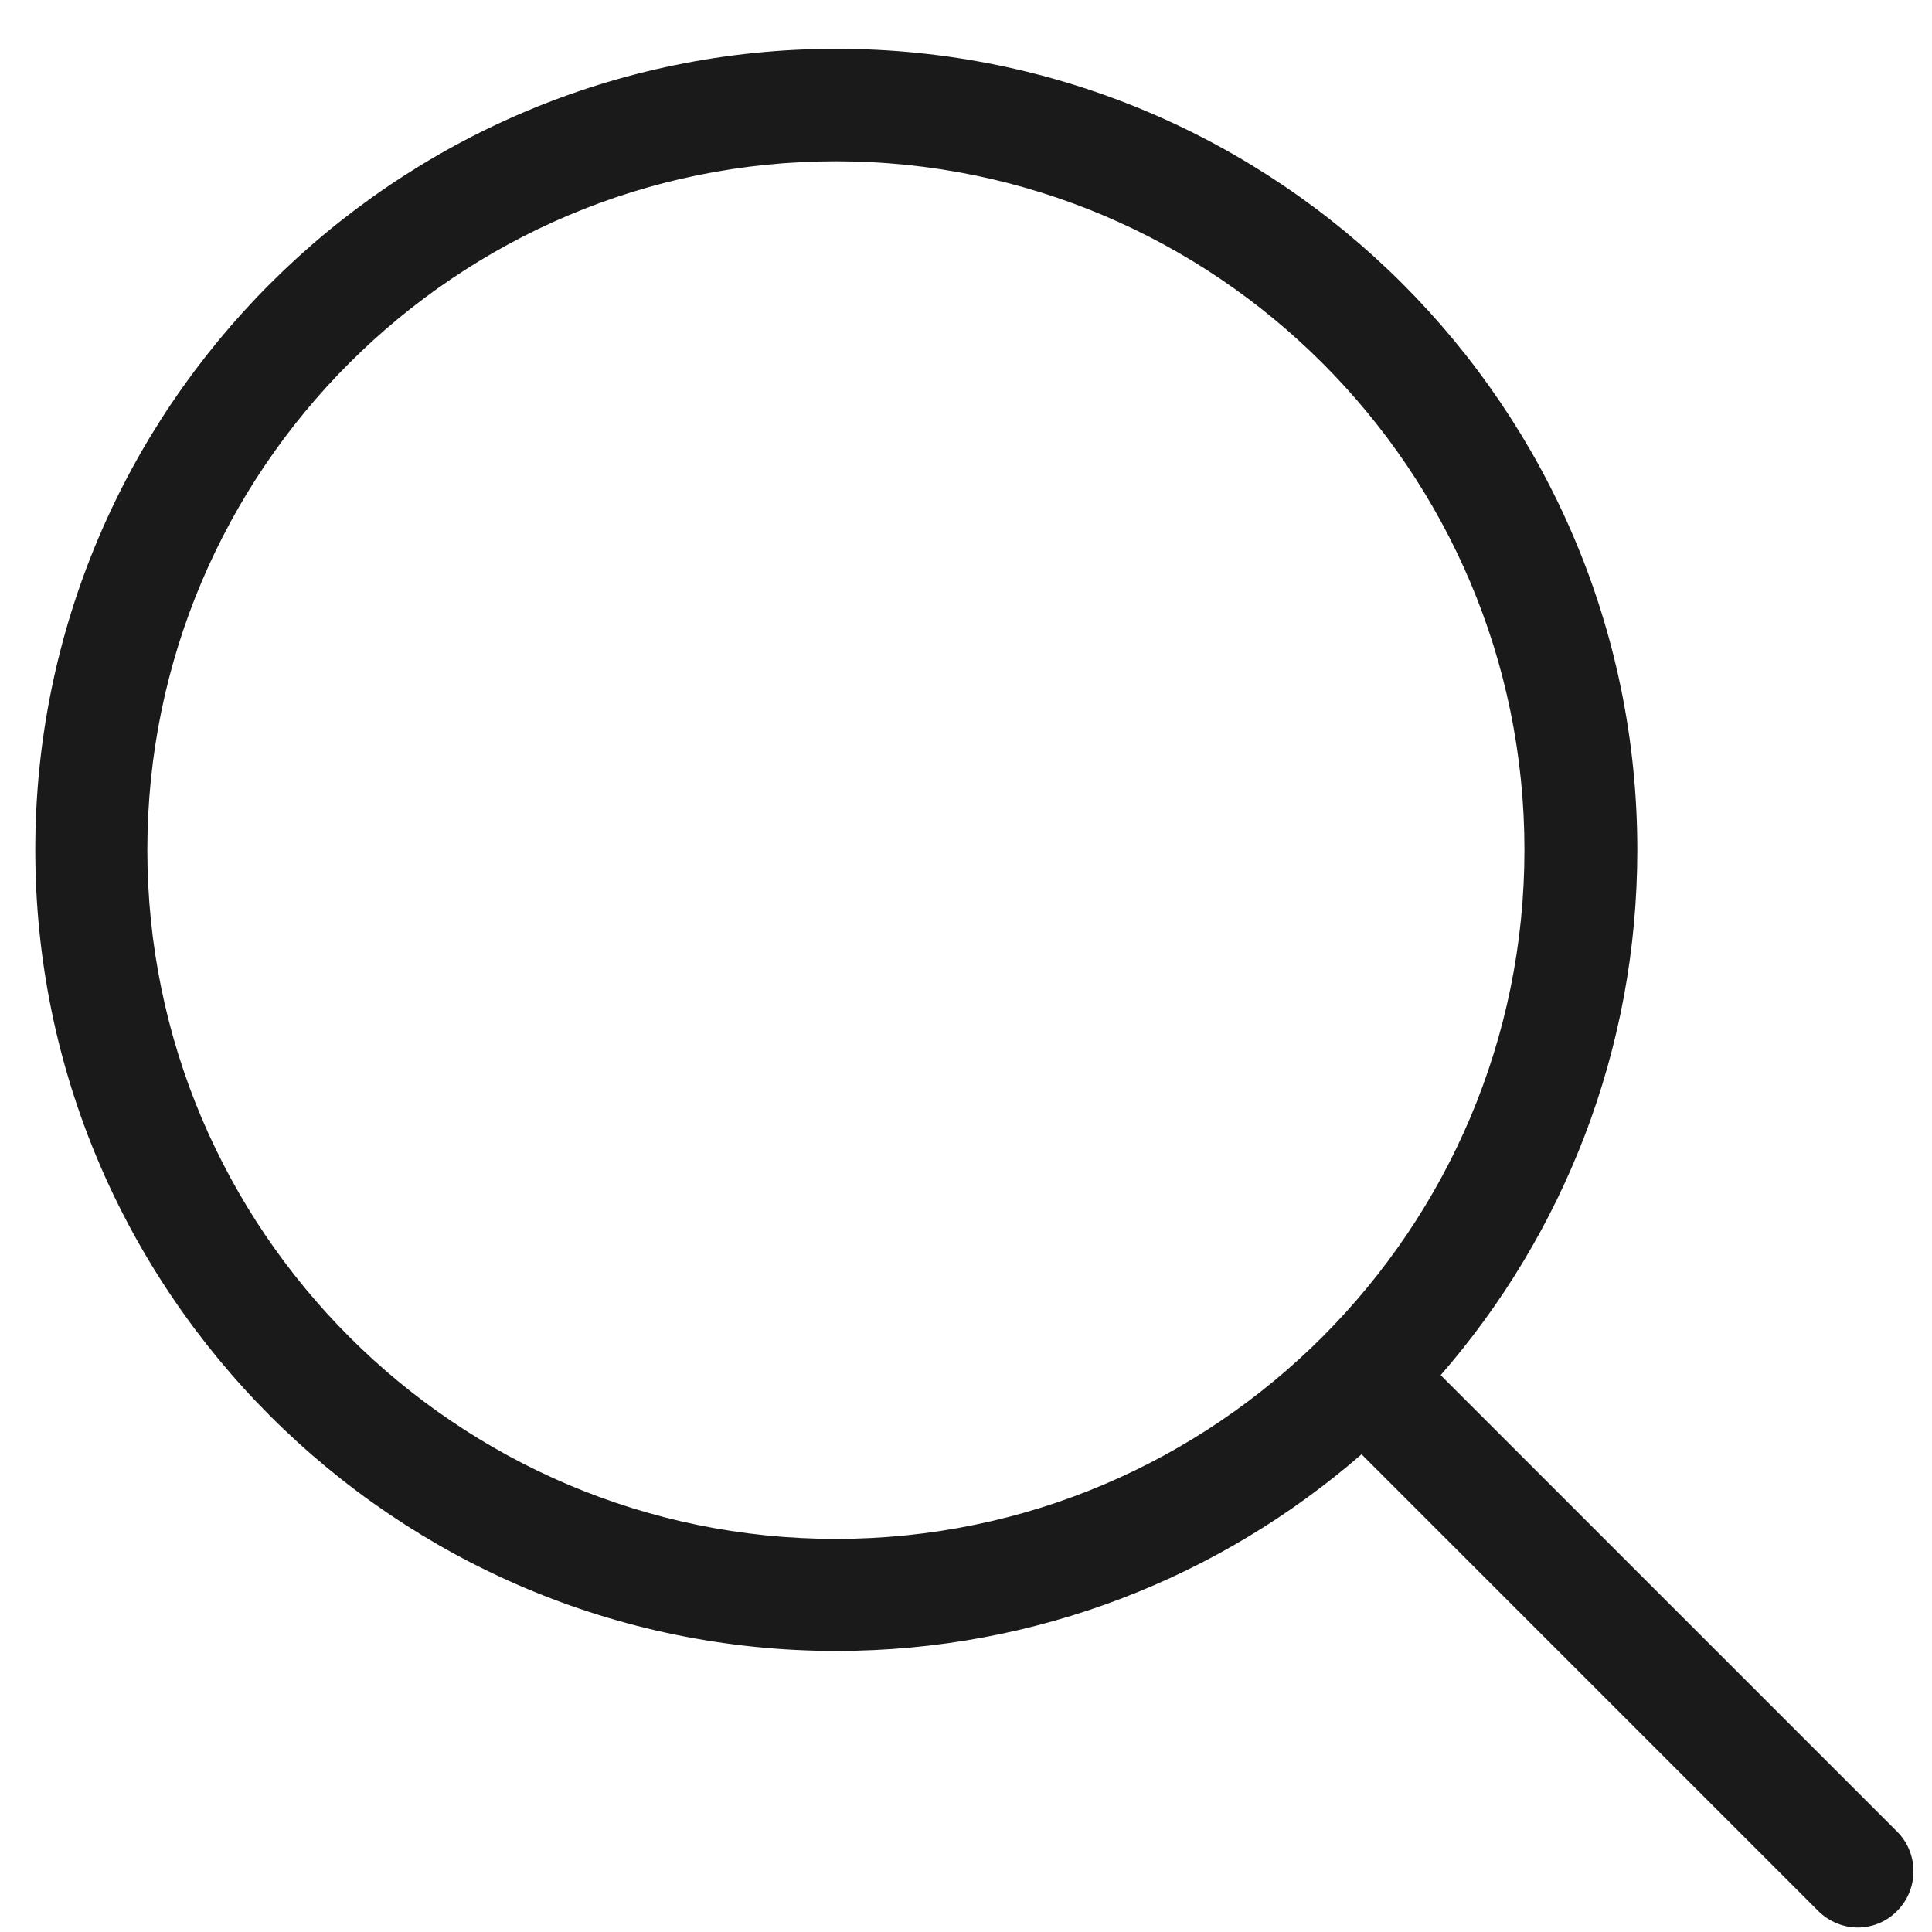 <svg width="19" height="19" viewBox="0 0 19 19" fill="none" xmlns="http://www.w3.org/2000/svg">
<g clip-path="url(#clip0)">
<path d="M18.658 18.014L14.168 13.524C15.373 12.139 16.102 10.332 16.102 8.358C16.102 4.011 12.566 0.48 8.224 0.48C3.878 0.48 0.347 4.016 0.347 8.358C0.347 12.7 3.882 16.236 8.224 16.236C10.199 16.236 12.005 15.506 13.39 14.302L17.88 18.792C17.986 18.898 18.13 18.956 18.269 18.956C18.408 18.956 18.552 18.902 18.658 18.792C18.871 18.579 18.871 18.227 18.658 18.014ZM1.449 8.358C1.449 4.622 4.488 1.586 8.22 1.586C11.956 1.586 14.992 4.626 14.992 8.358C14.992 12.09 11.956 15.134 8.22 15.134C4.488 15.134 1.449 12.094 1.449 8.358Z" fill="#1A1A1A"/>
</g>
<defs>
<clipPath id="clip0">
<rect width="18.475" height="18.475" fill="white" transform="translate(0.345 0.48)"/>
</clipPath>
</defs>
</svg>
